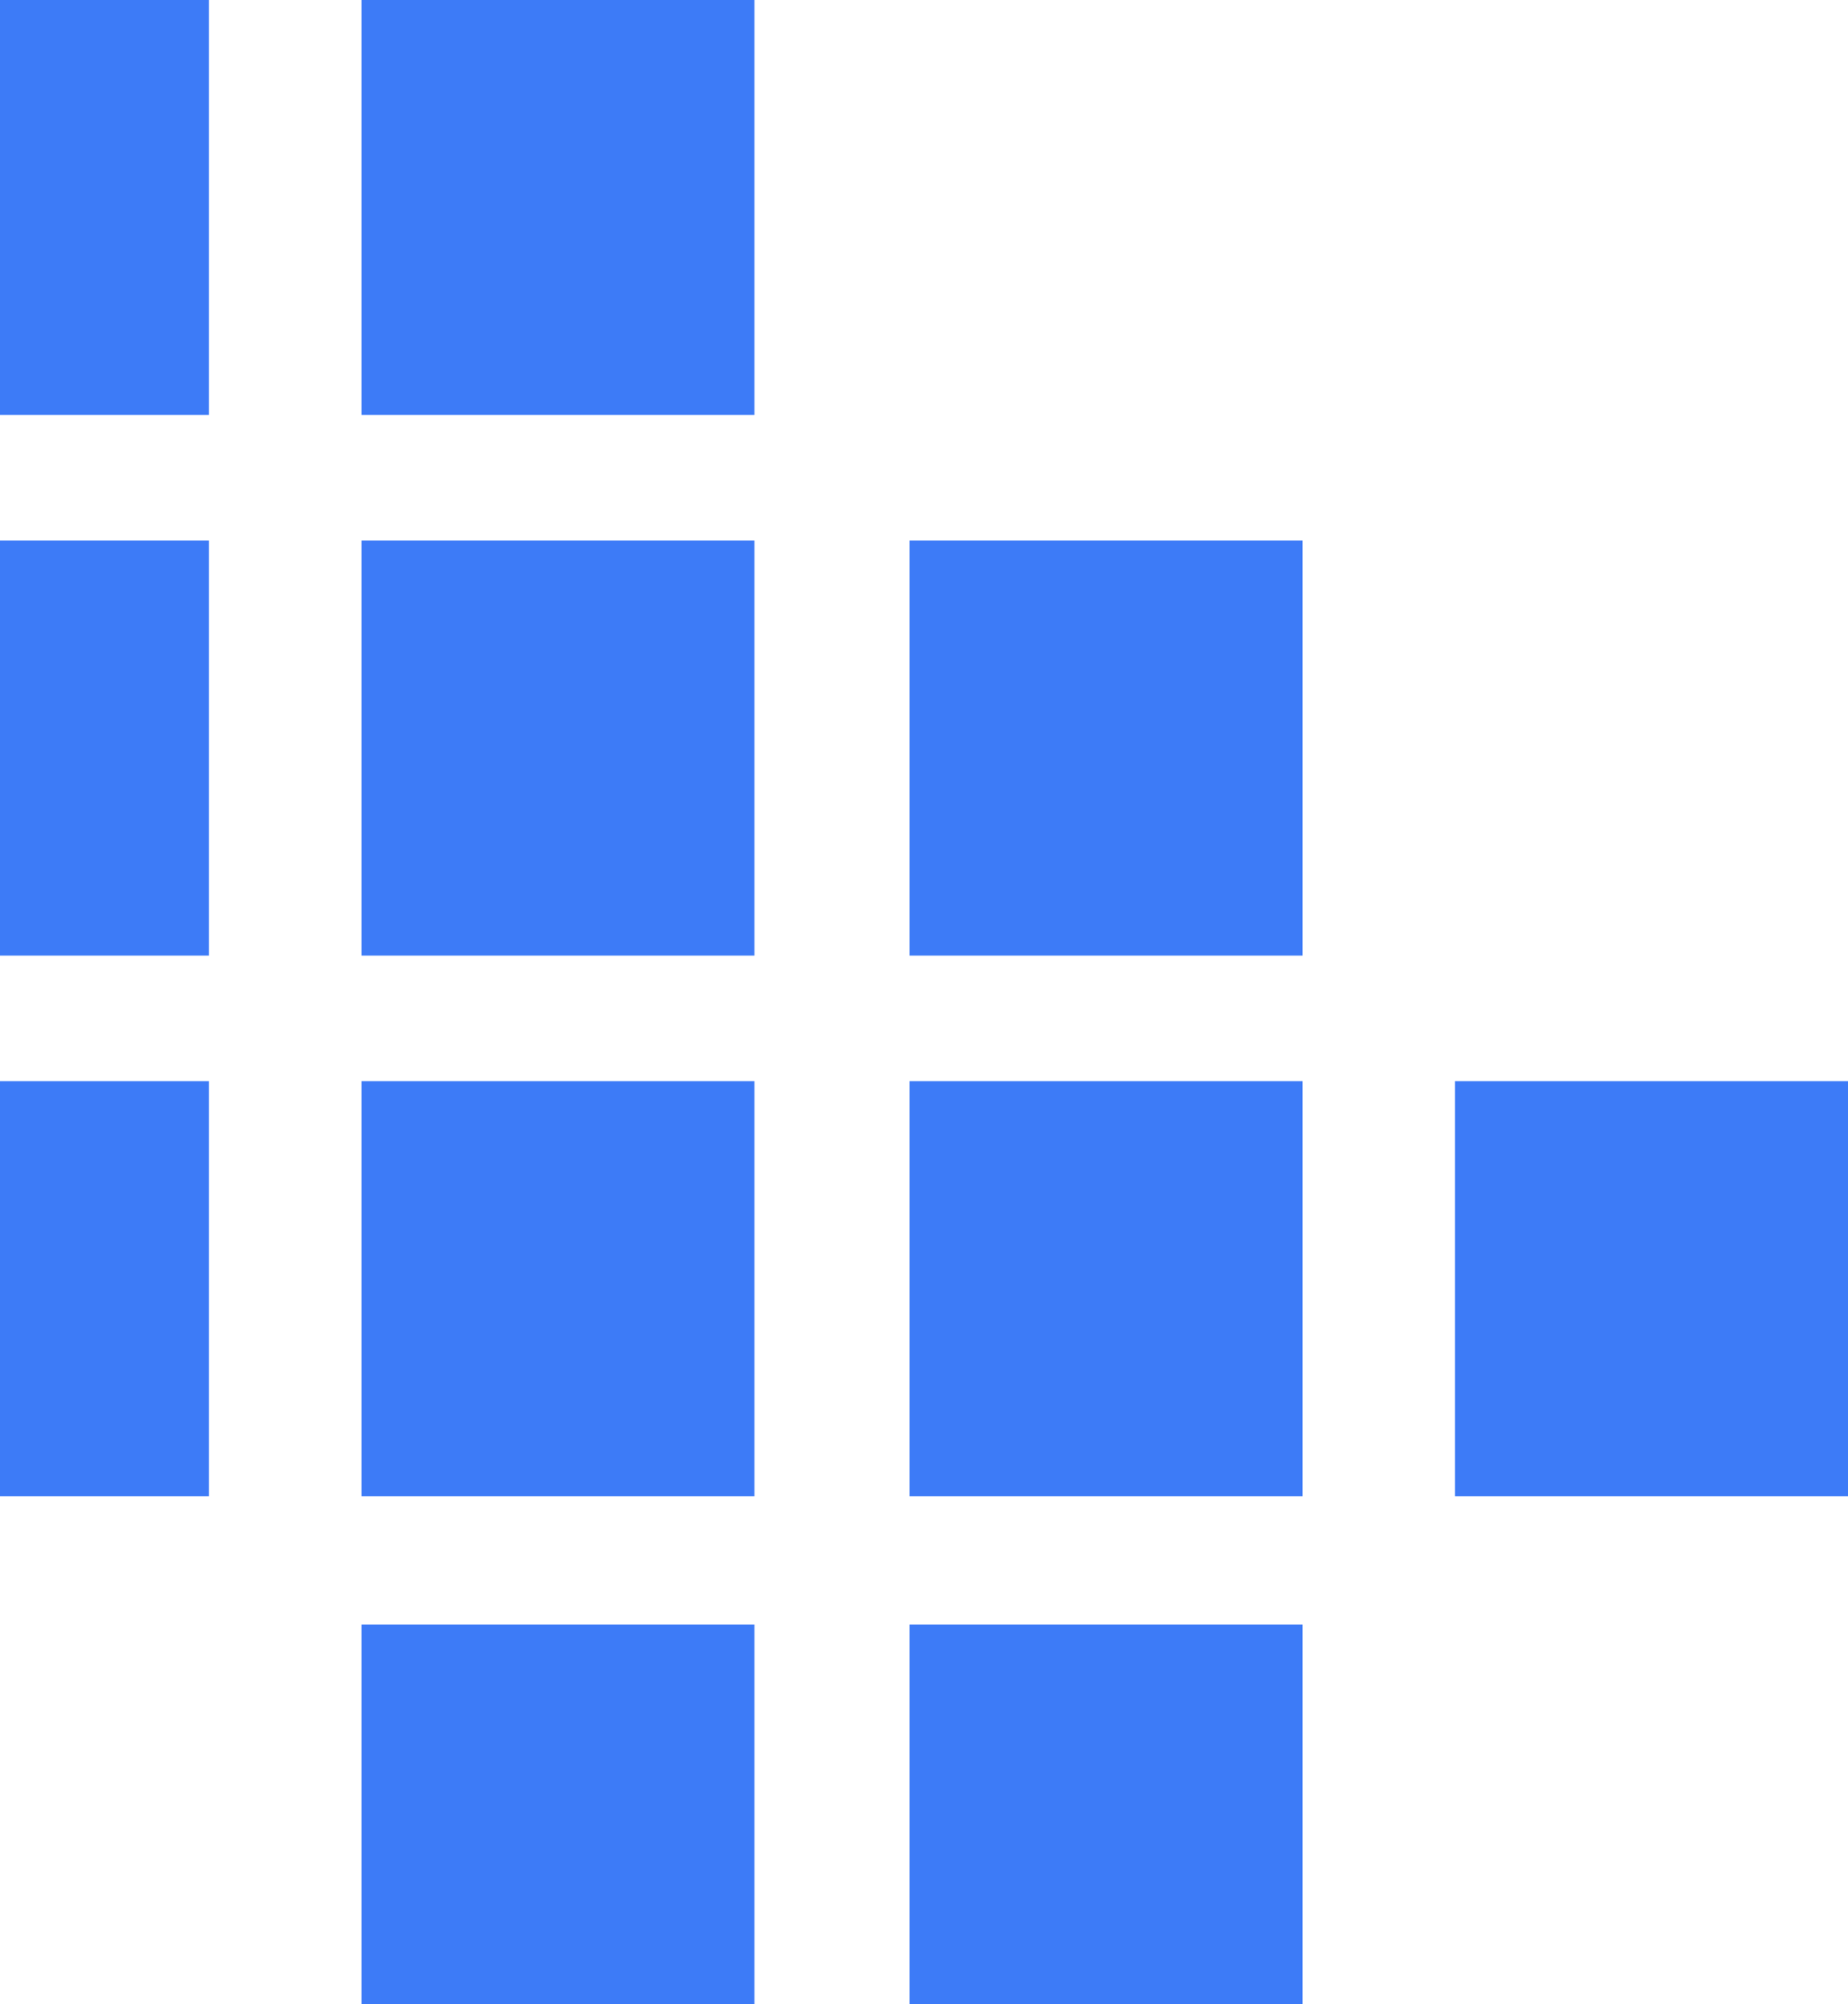 <svg width="414" height="449" viewBox="0 0 414 449" fill="none" xmlns="http://www.w3.org/2000/svg">
<path d="M-75.968 121.105H-164V214.075H-75.968V121.105Z" fill="#3D7BF7"/>
<path d="M46.814 121.105H-41.218V214.075H46.814V121.105Z" fill="#3D7BF7"/>
<path d="M46.814 242.21H-41.218V335.179H46.814V242.21Z" fill="#3D7BF7"/>
<path d="M46.814 0H-41.218V92.969H46.814V0Z" fill="#3D7BF7"/>
<path d="M169.016 121.105H80.984V214.075H169.016V121.105Z" fill="#3D7BF7"/>
<path d="M291.798 121.105H203.766V214.075H291.798V121.105Z" fill="#3D7BF7"/>
<path d="M169.016 0H80.984V92.969H169.016V0Z" fill="#3D7BF7"/>
<path d="M169.016 363.926H80.984V456.896H169.016V363.926Z" fill="#3D7BF7"/>
<path d="M291.798 363.926H203.766V456.896H291.798V363.926Z" fill="#3D7BF7"/>
<path d="M169.016 485.031H80.984V578H169.016V485.031Z" fill="#3D7BF7"/>
<path d="M169.016 242.21H80.984V335.179H169.016V242.21Z" fill="#3D7BF7"/>
<path d="M291.798 242.21H203.766V335.179H291.798V242.21Z" fill="#3D7BF7"/>
<path d="M414 242.21H325.968V335.179H414V242.21Z" fill="#3D7BF7"/>
</svg>
